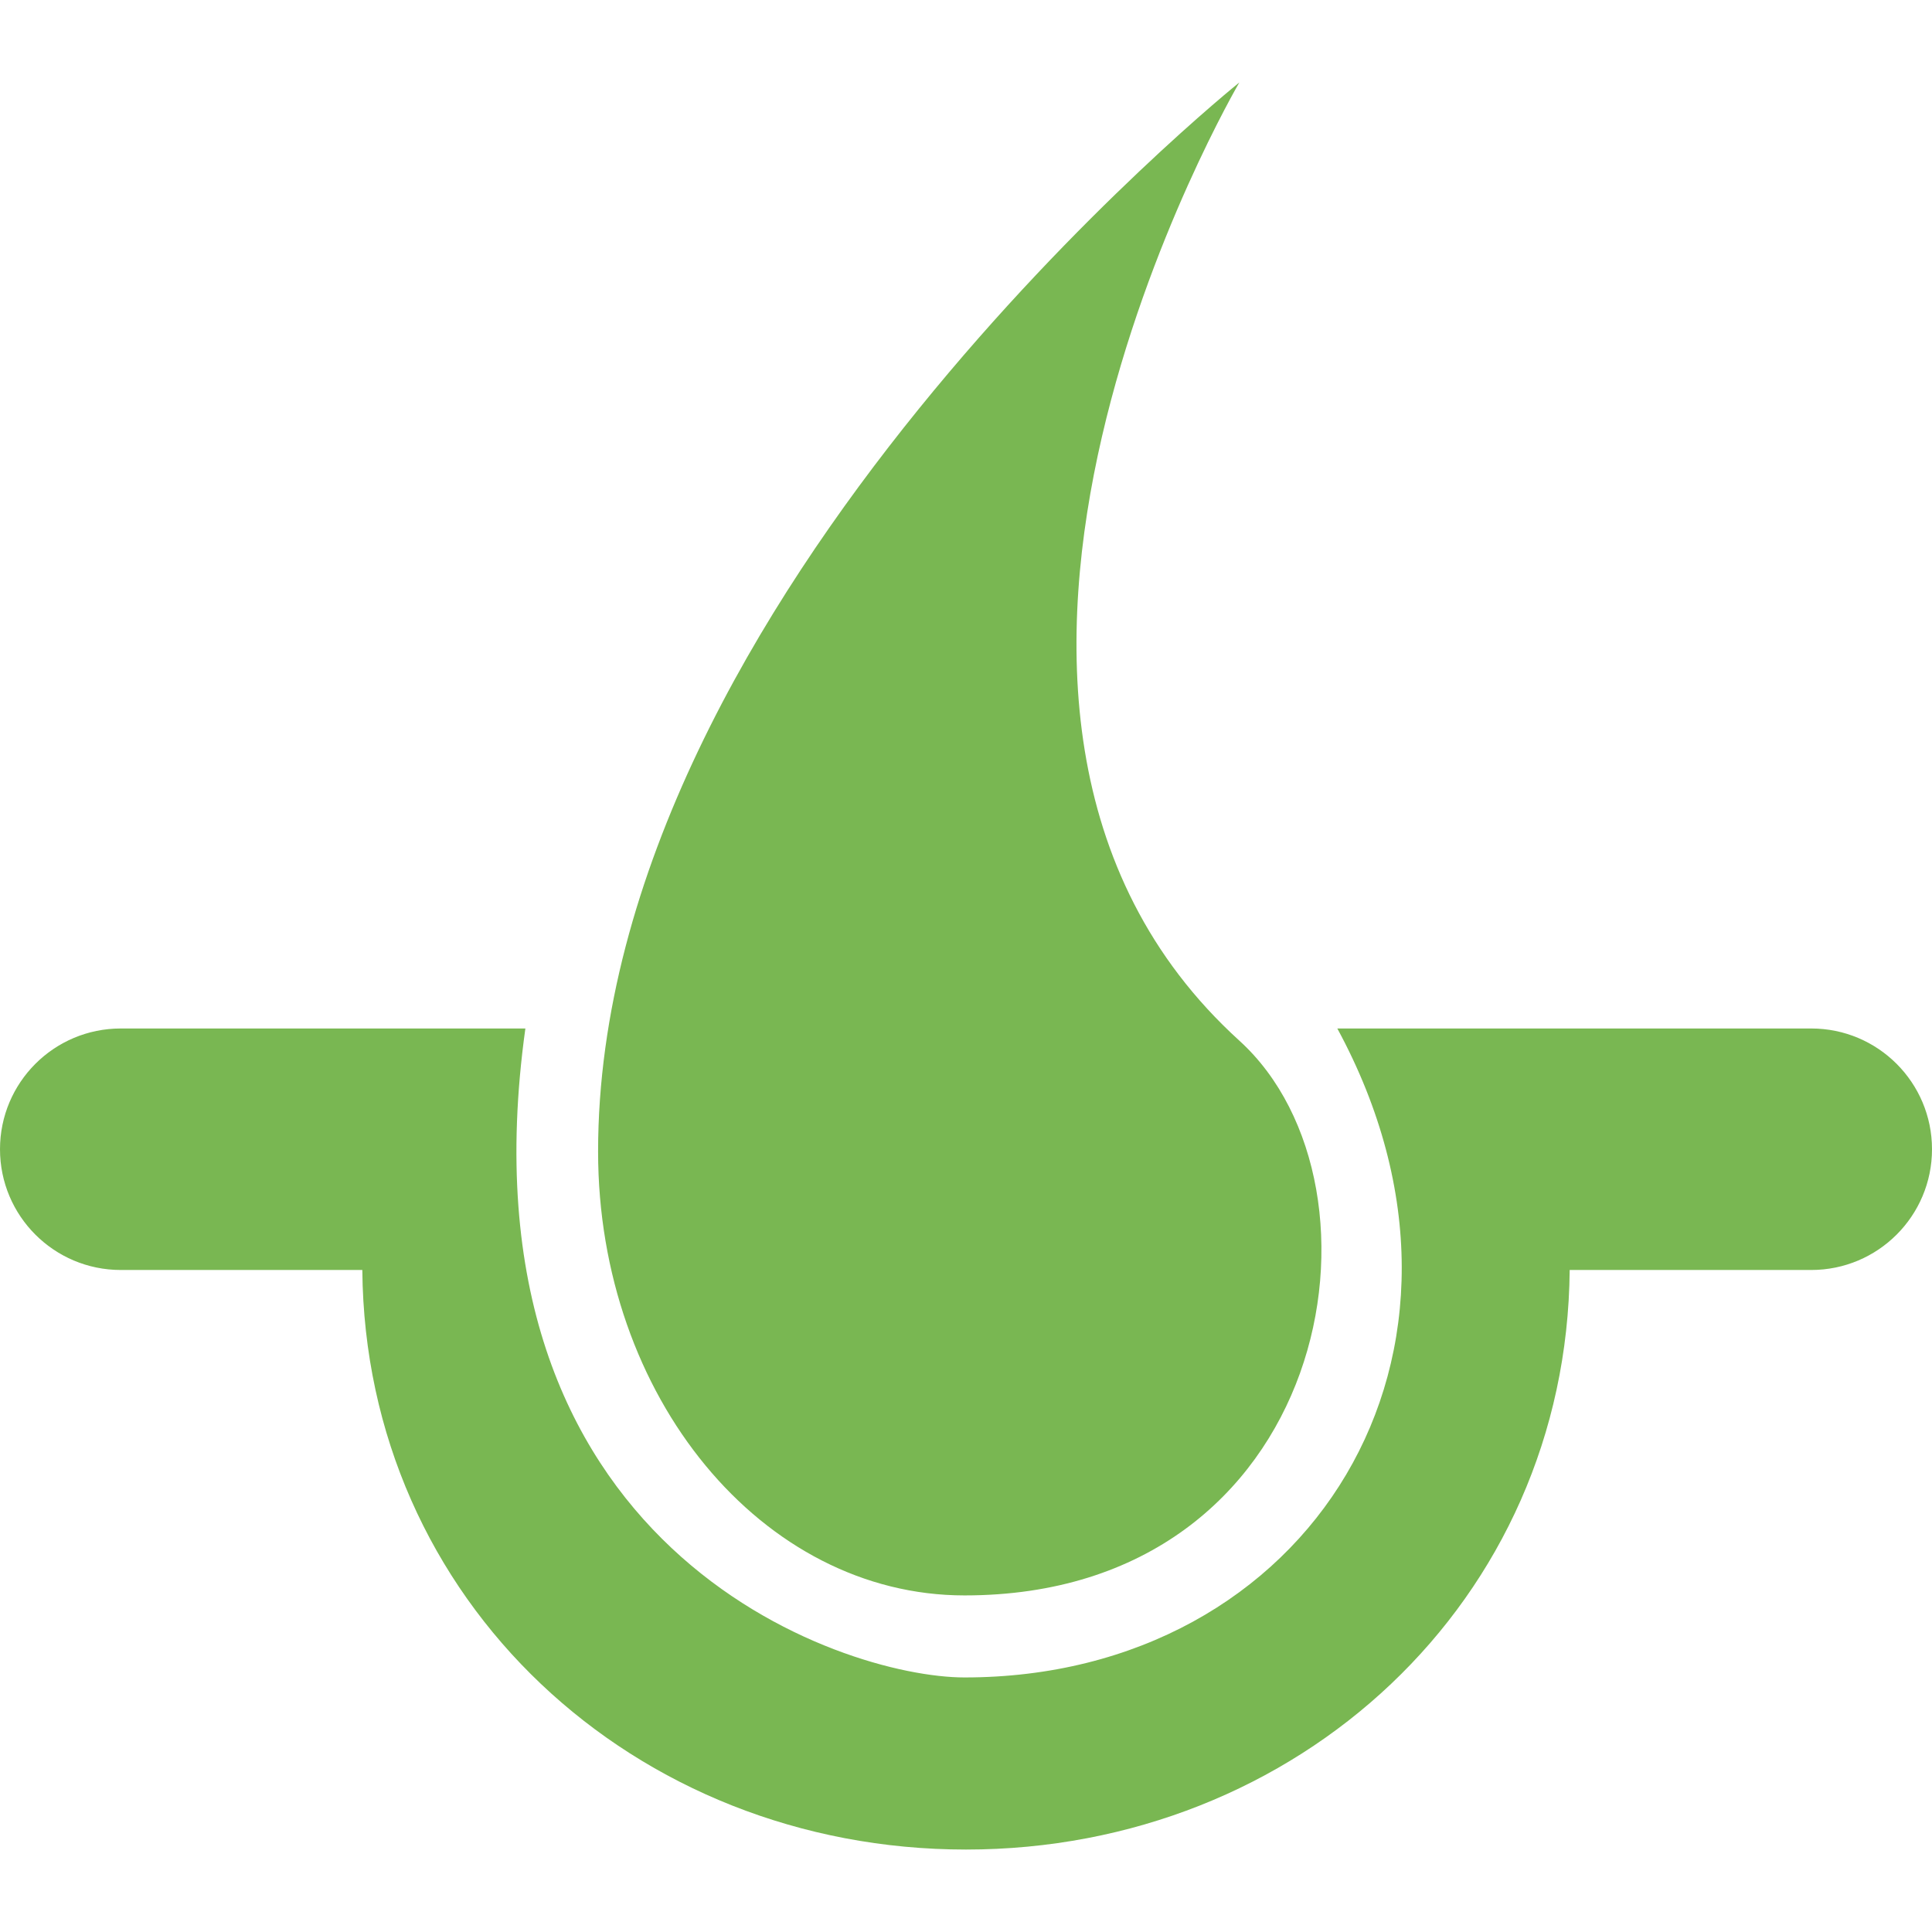 <svg viewBox="0 0 512 512" xml:space="preserve" xmlns="http://www.w3.org/2000/svg" enable-background="new 0 0 512 512"><path d="M512 304.559c0 17.673-14.326 32-32 32h-64.018c-.761 87.711-72.111 153.59-159.982 153.59-87.872 0-159.221-65.879-159.981-153.59H32c-17.673 0-32-14.327-32-32s14.327-32 32-32h107.23C120 410.5 223.076 444.54 255.614 444.54 347 444.54 401 358.5 354.403 272.559H480c17.674 0 32 14.327 32 32zM328.441 21.852s-169.94 136.319-169.94 283.335c0 64.951 43.495 117.614 97.113 117.614 97.081 0 115.716-108.053 72.827-147.017-97.115-88.211 0-253.932 0-253.932z" fill="#79b752" class="fill-000000"></path></svg>